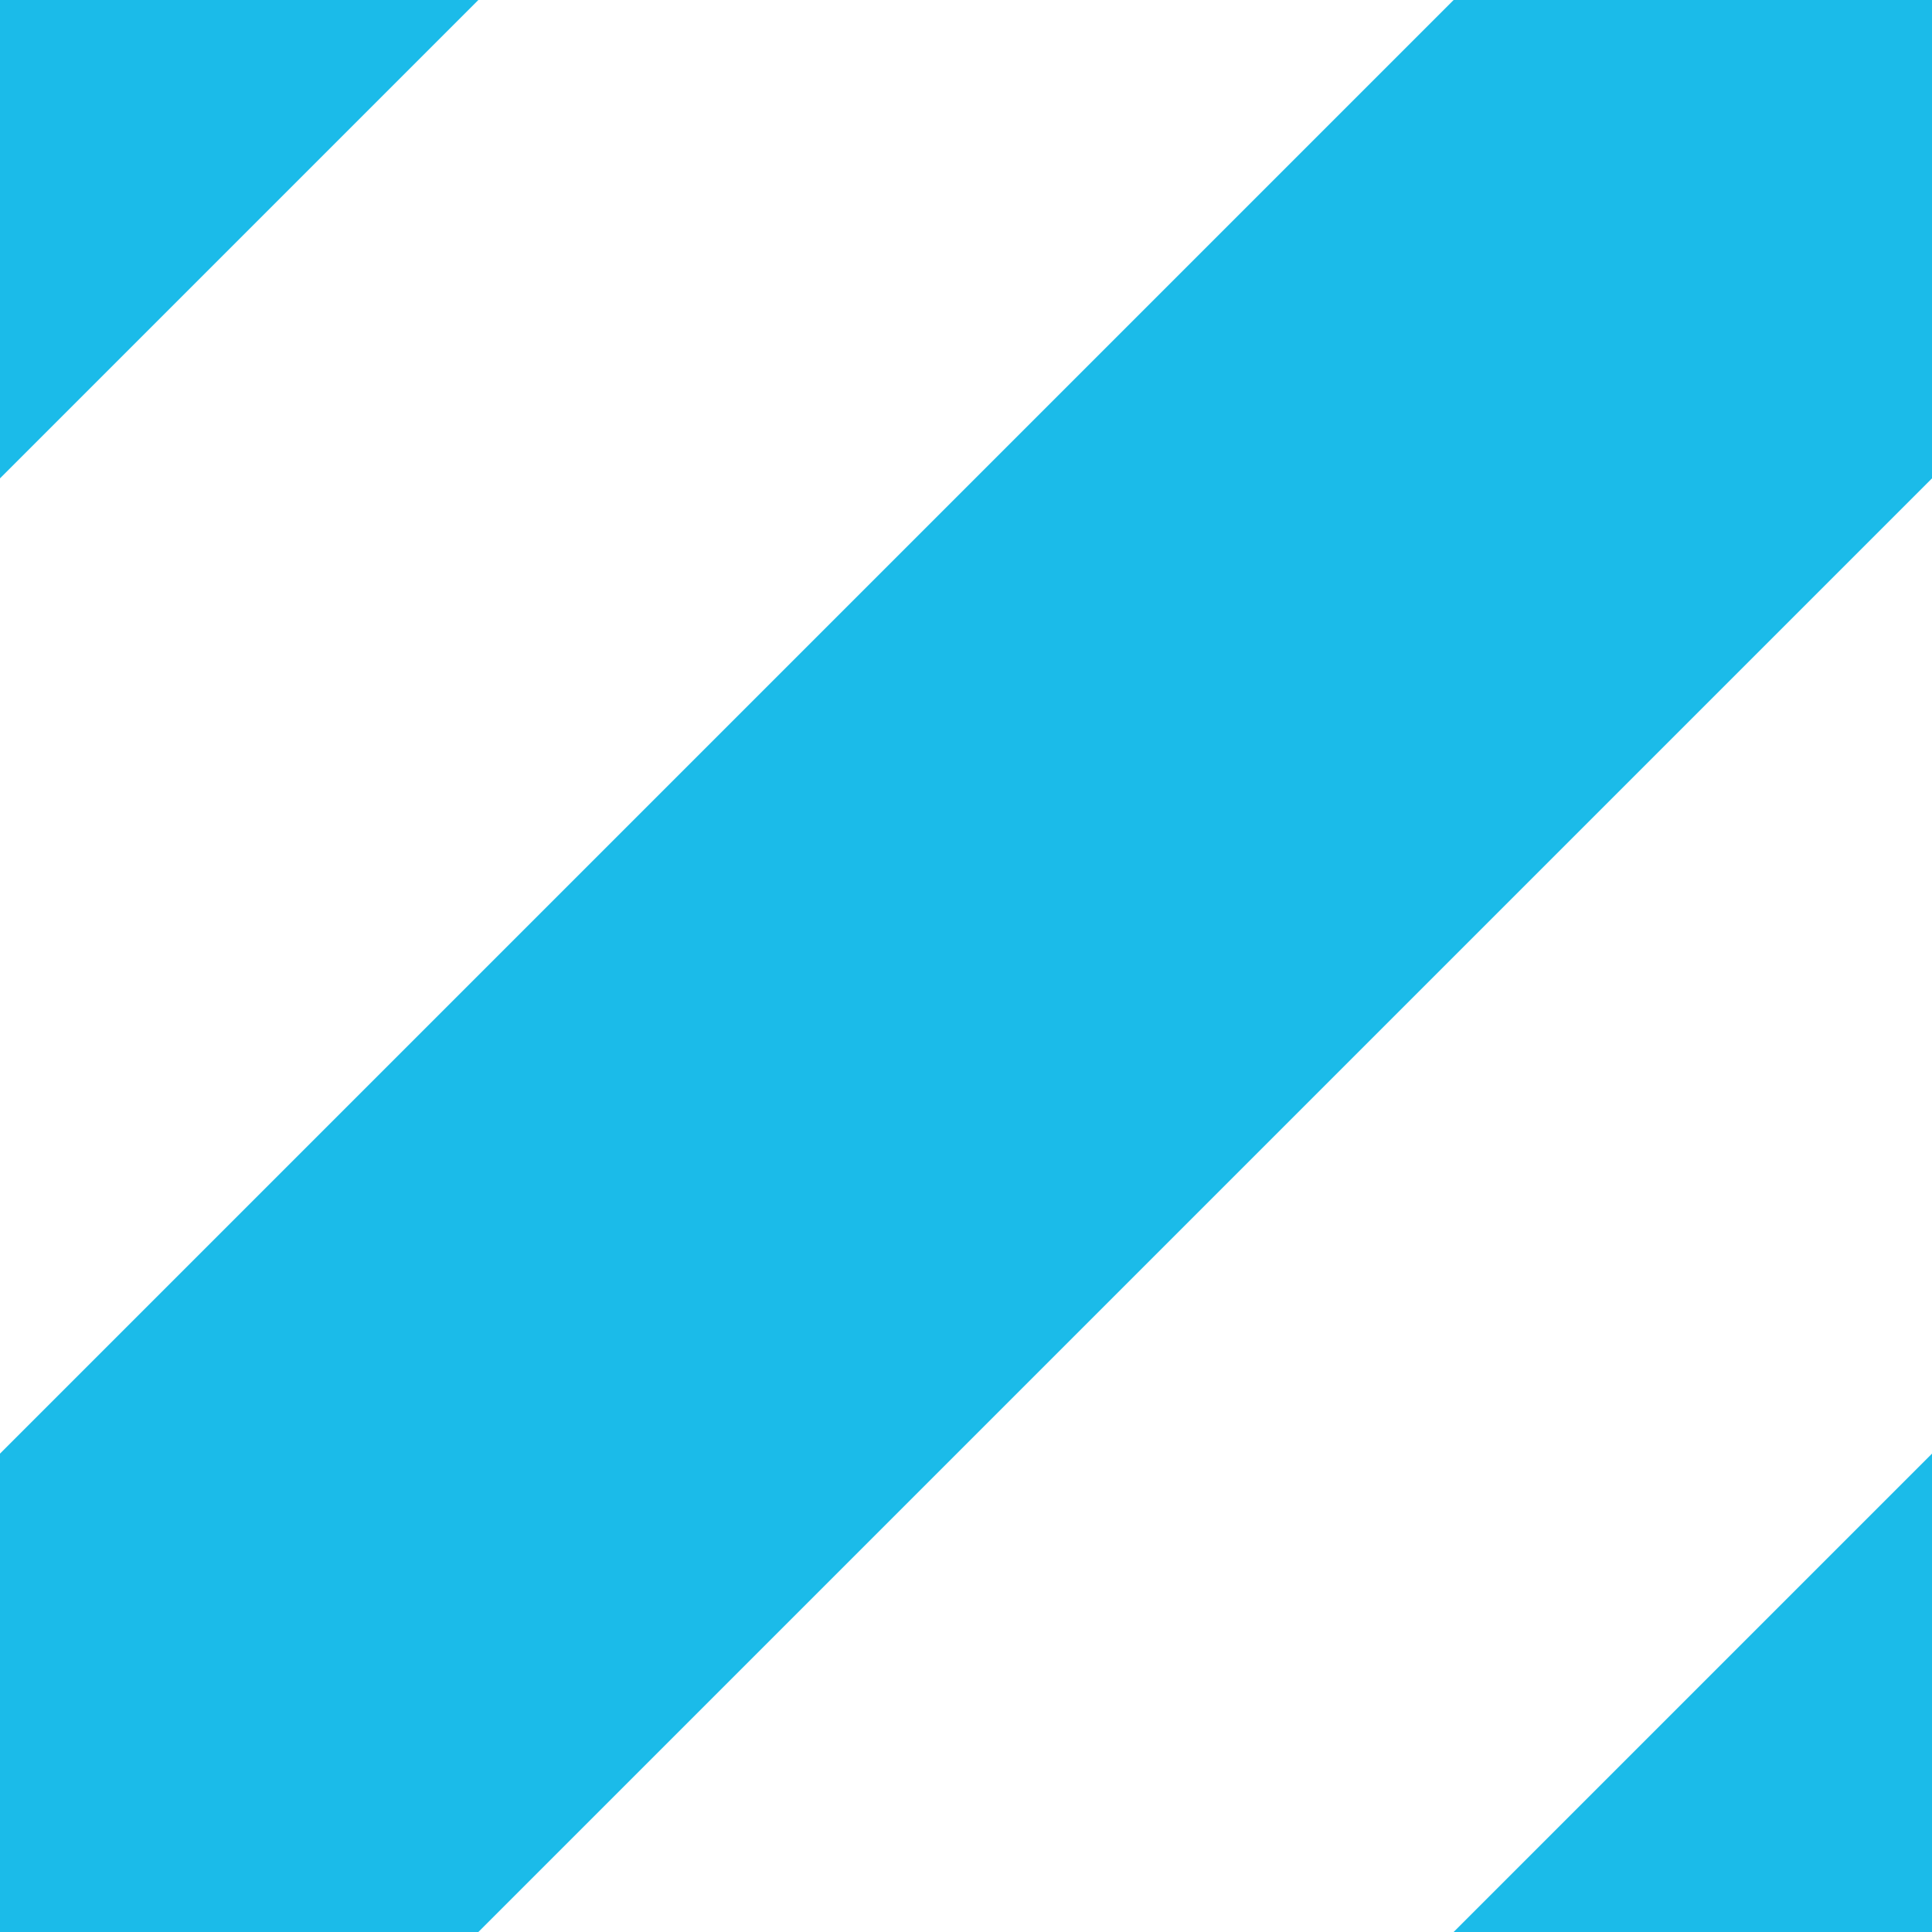 <svg xmlns="http://www.w3.org/2000/svg" width="25" height="25" viewBox="0 0 25 25">
  <title>stripes-blue</title>
  <g id="blue">
    <g>
      <polygon points="25 0 18.81 0 0 18.81 0 25 6.19 25 25 6.19 25 0" fill="#1bbbe9"/>
      <polygon points="25 18.81 18.81 25 25 25 25 18.81" fill="#1bbbe9"/>
      <polygon points="0 0 0 6.19 6.19 0 0 0" fill="#1bbbe9"/>
    </g>
  </g>
</svg>
